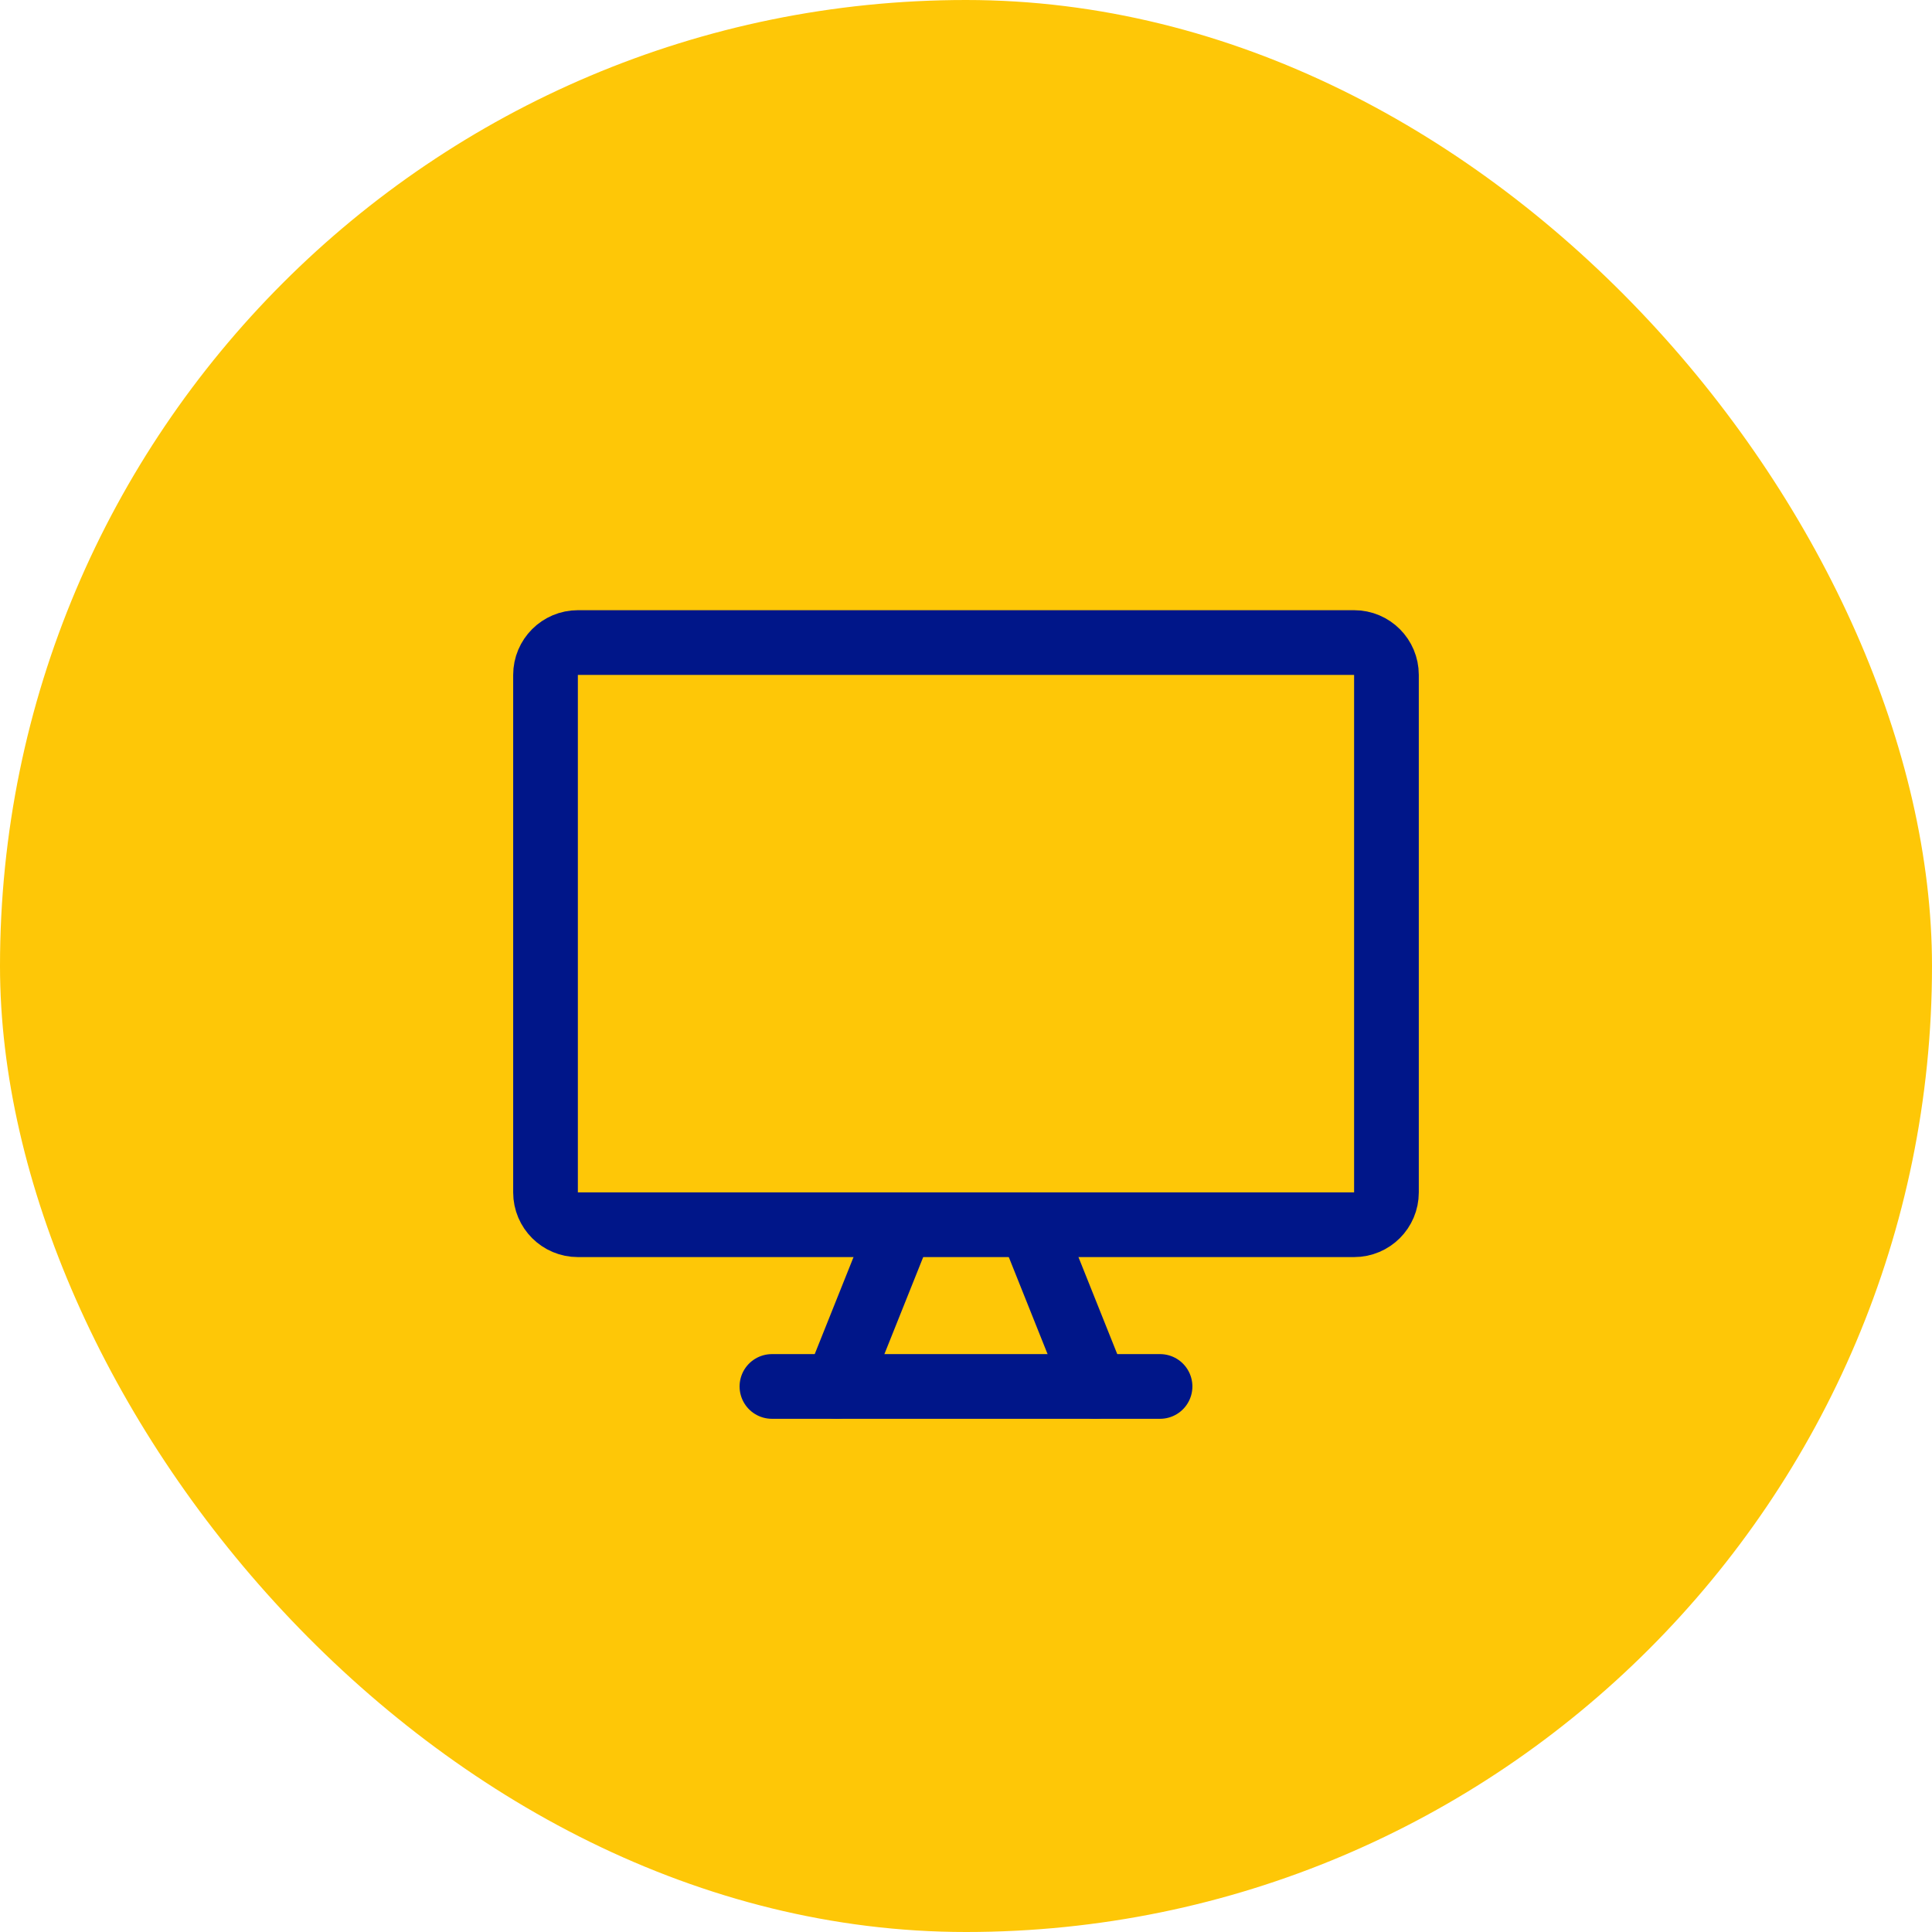 <svg xmlns="http://www.w3.org/2000/svg" width="64" height="64" viewBox="0 0 64 64" fill="none"><rect width="64" height="64" rx="32" fill="#FEC707"></rect><g clip-path="url(#clip0_12_12888)"><path d="M44.857 21.285H19.143C18.551 21.285 18.071 21.765 18.071 22.357V39.5C18.071 40.091 18.551 40.571 19.143 40.571H44.857C45.449 40.571 45.928 40.091 45.928 39.5V22.357C45.928 21.765 45.449 21.285 44.857 21.285Z" stroke="#001689" stroke-width="2.143" stroke-linecap="round" stroke-linejoin="round"></path><path d="M29.857 40.571L27.714 45.928" stroke="#001689" stroke-width="2.143" stroke-linecap="round" stroke-linejoin="round"></path><path d="M34.143 40.571L36.285 45.928" stroke="#001689" stroke-width="2.143" stroke-linecap="round" stroke-linejoin="round"></path><path d="M25.571 45.928H38.428" stroke="#001689" stroke-width="2.143" stroke-linecap="round" stroke-linejoin="round"></path></g><defs><clipPath id="clip0_12_12888"><rect width="30" height="30" fill="white" transform="translate(17 17)"></rect></clipPath></defs></svg>